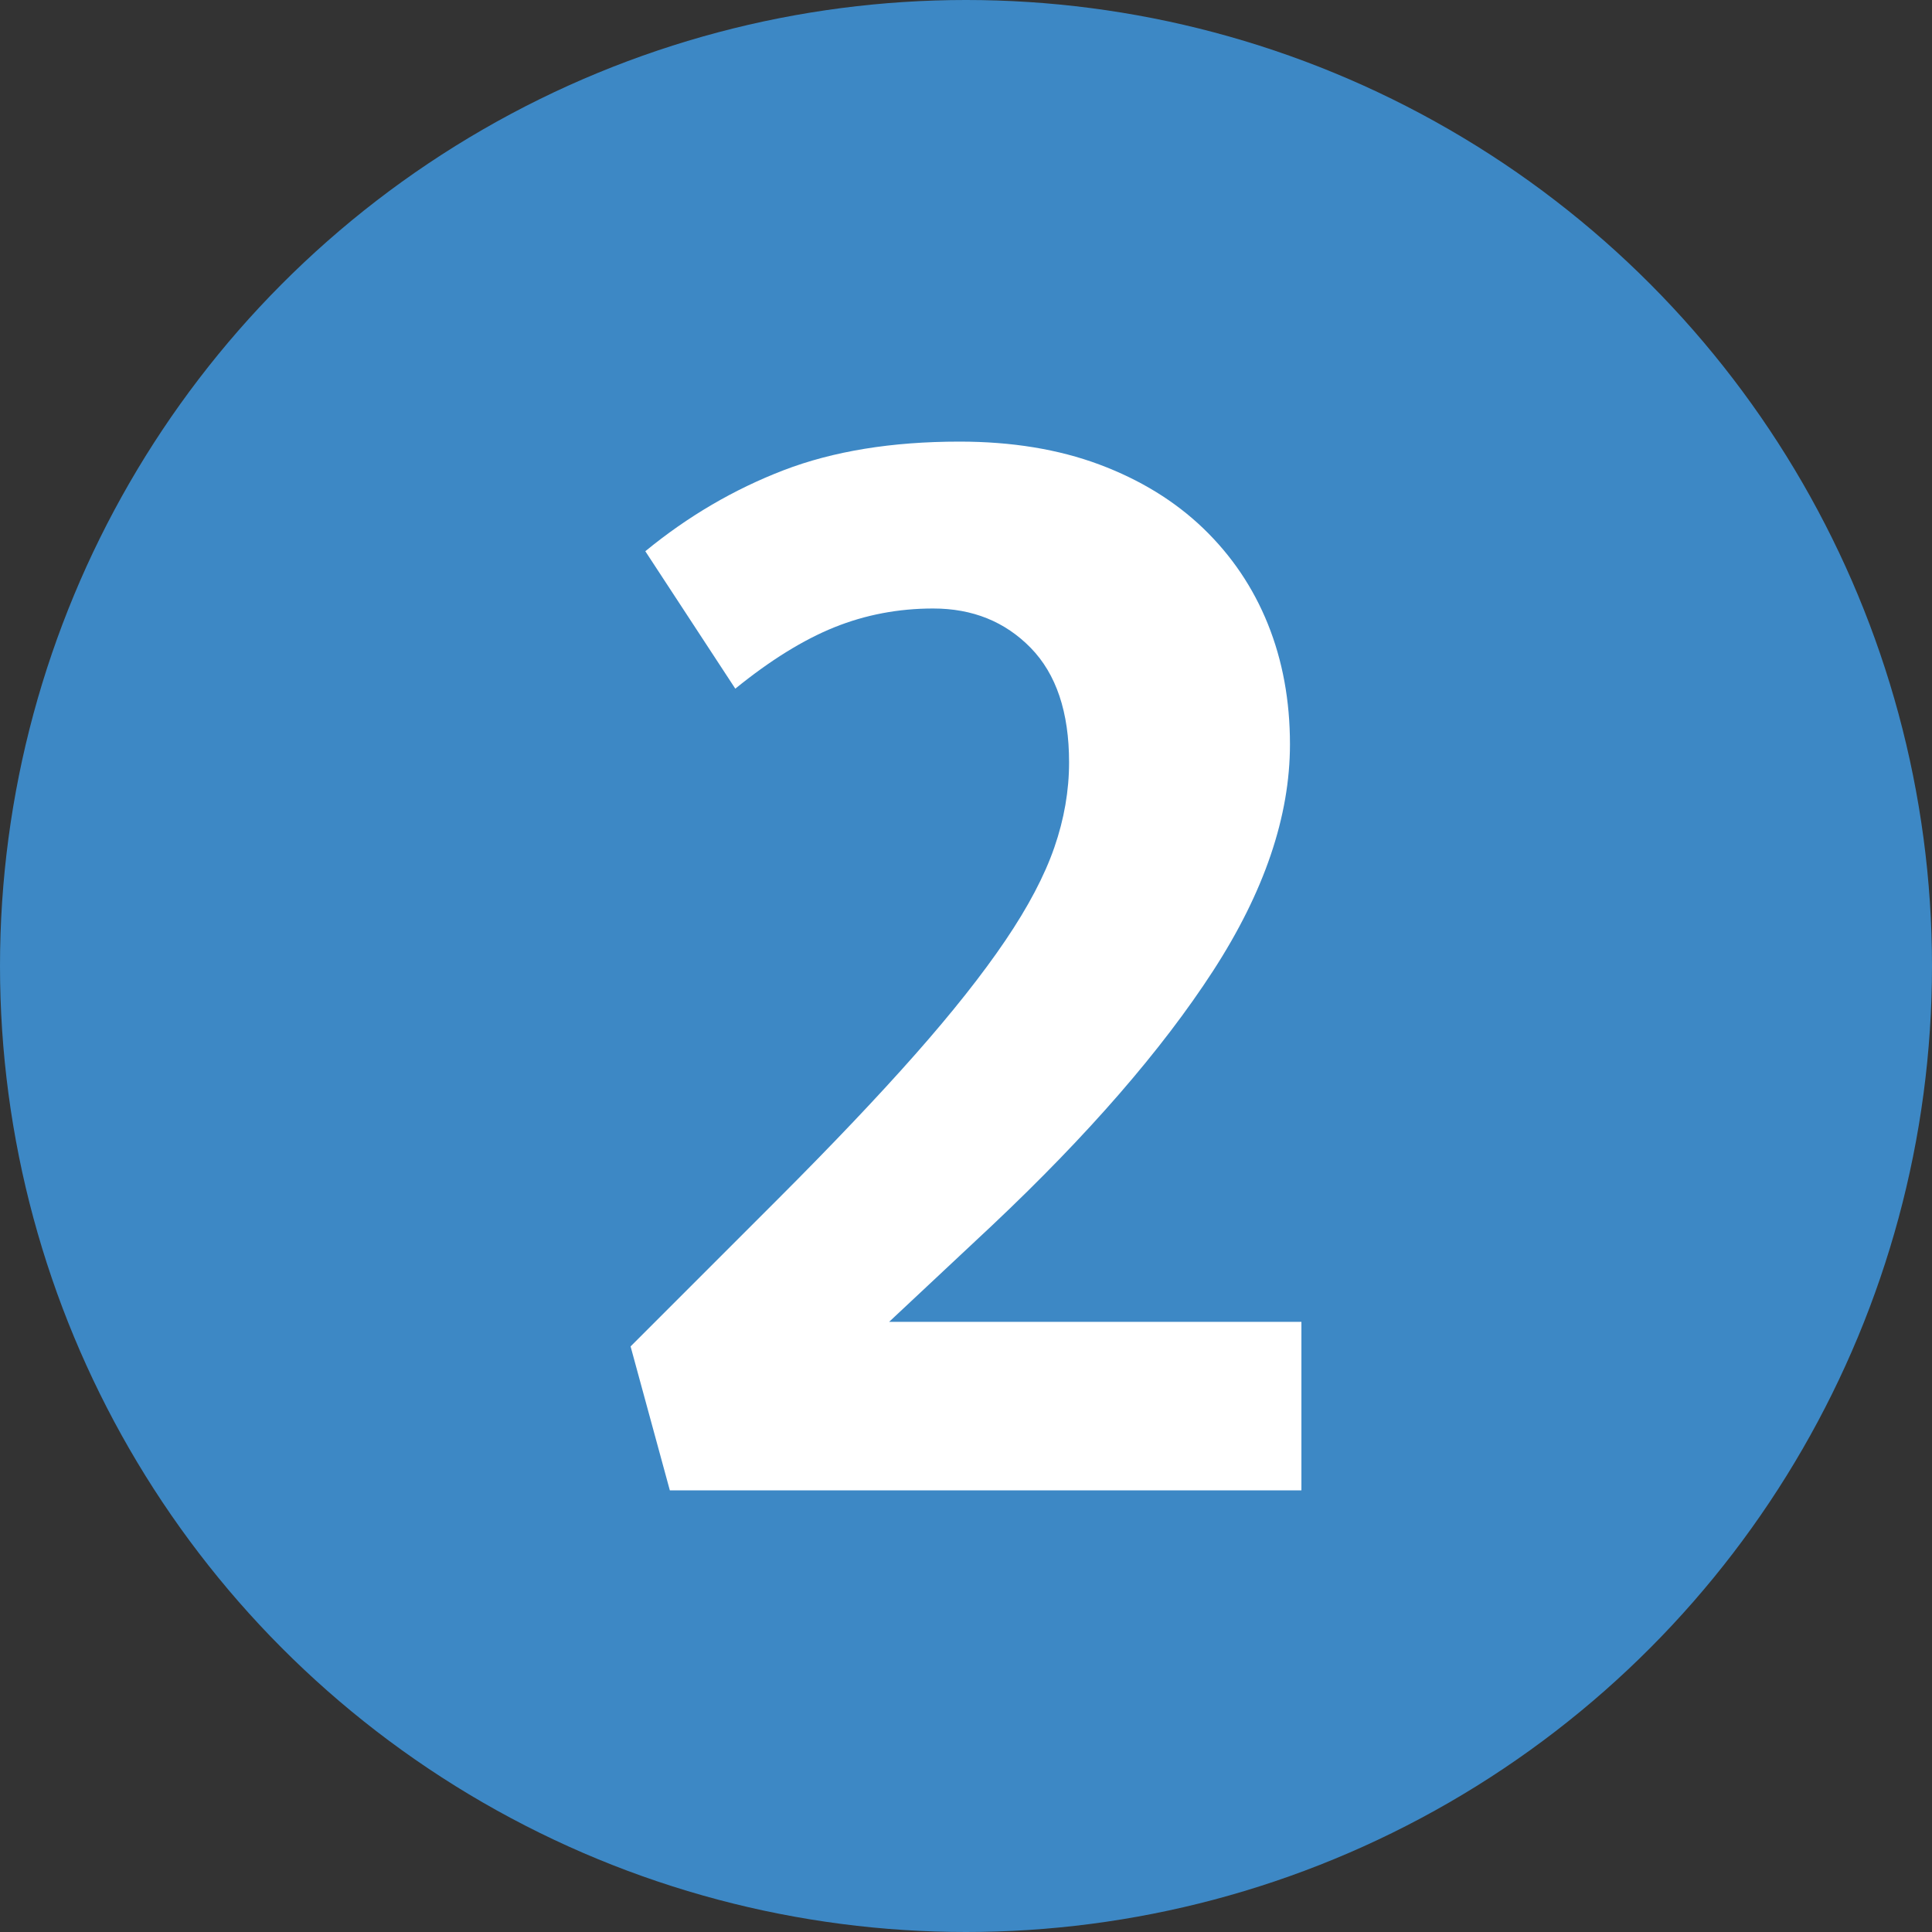 <?xml version="1.0" encoding="UTF-8"?>
<svg id="Ebene_2" data-name="Ebene 2" xmlns="http://www.w3.org/2000/svg" viewBox="0 0 472.32 472.32">
  <rect x="0" y="0" width="472.32" height="472.32" fill="#333333" stroke="none"/>
  <defs>
    <style>
      .cls-1 {
        fill: #3d88c5;
      }

      .cls-1, .cls-2 {
        stroke-width: 0px;
      }

      .cls-2 {
        fill: #fff;
      }
    </style>
  </defs>
  <g id="Ebene_1-2" data-name="Ebene 1">
    <g>
      <circle class="cls-1" cx="236.16" cy="236.16" r="236.16"/>
      <path class="cls-2" d="M228.16,148.76c-8.54,0-16.6,1.54-24.2,4.6-7.6,3.07-15.67,8.07-24.2,15l-22-33.6c10.4-8.53,21.66-15.13,33.8-19.8,12.13-4.66,26.46-7,43-7,12.8,0,24.2,1.87,34.2,5.6,10,3.74,18.46,8.94,25.4,15.6,6.93,6.67,12.2,14.47,15.8,23.4,3.6,8.94,5.4,18.74,5.4,29.4,0,17.6-6.27,36.07-18.8,55.4-12.54,19.34-30.54,40.07-54,62.2l-25.2,23.6h100.8v41.2h-154.4l-9.6-35.2,36-36c13.33-13.33,24.53-25.13,33.6-35.4,9.06-10.26,16.4-19.53,22-27.8,5.6-8.26,9.6-15.86,12-22.8,2.4-6.93,3.6-13.86,3.6-20.8,0-12.26-3.14-21.6-9.4-28-6.27-6.4-14.2-9.6-23.8-9.6Z"/>
    </g>
  </g>
</svg>